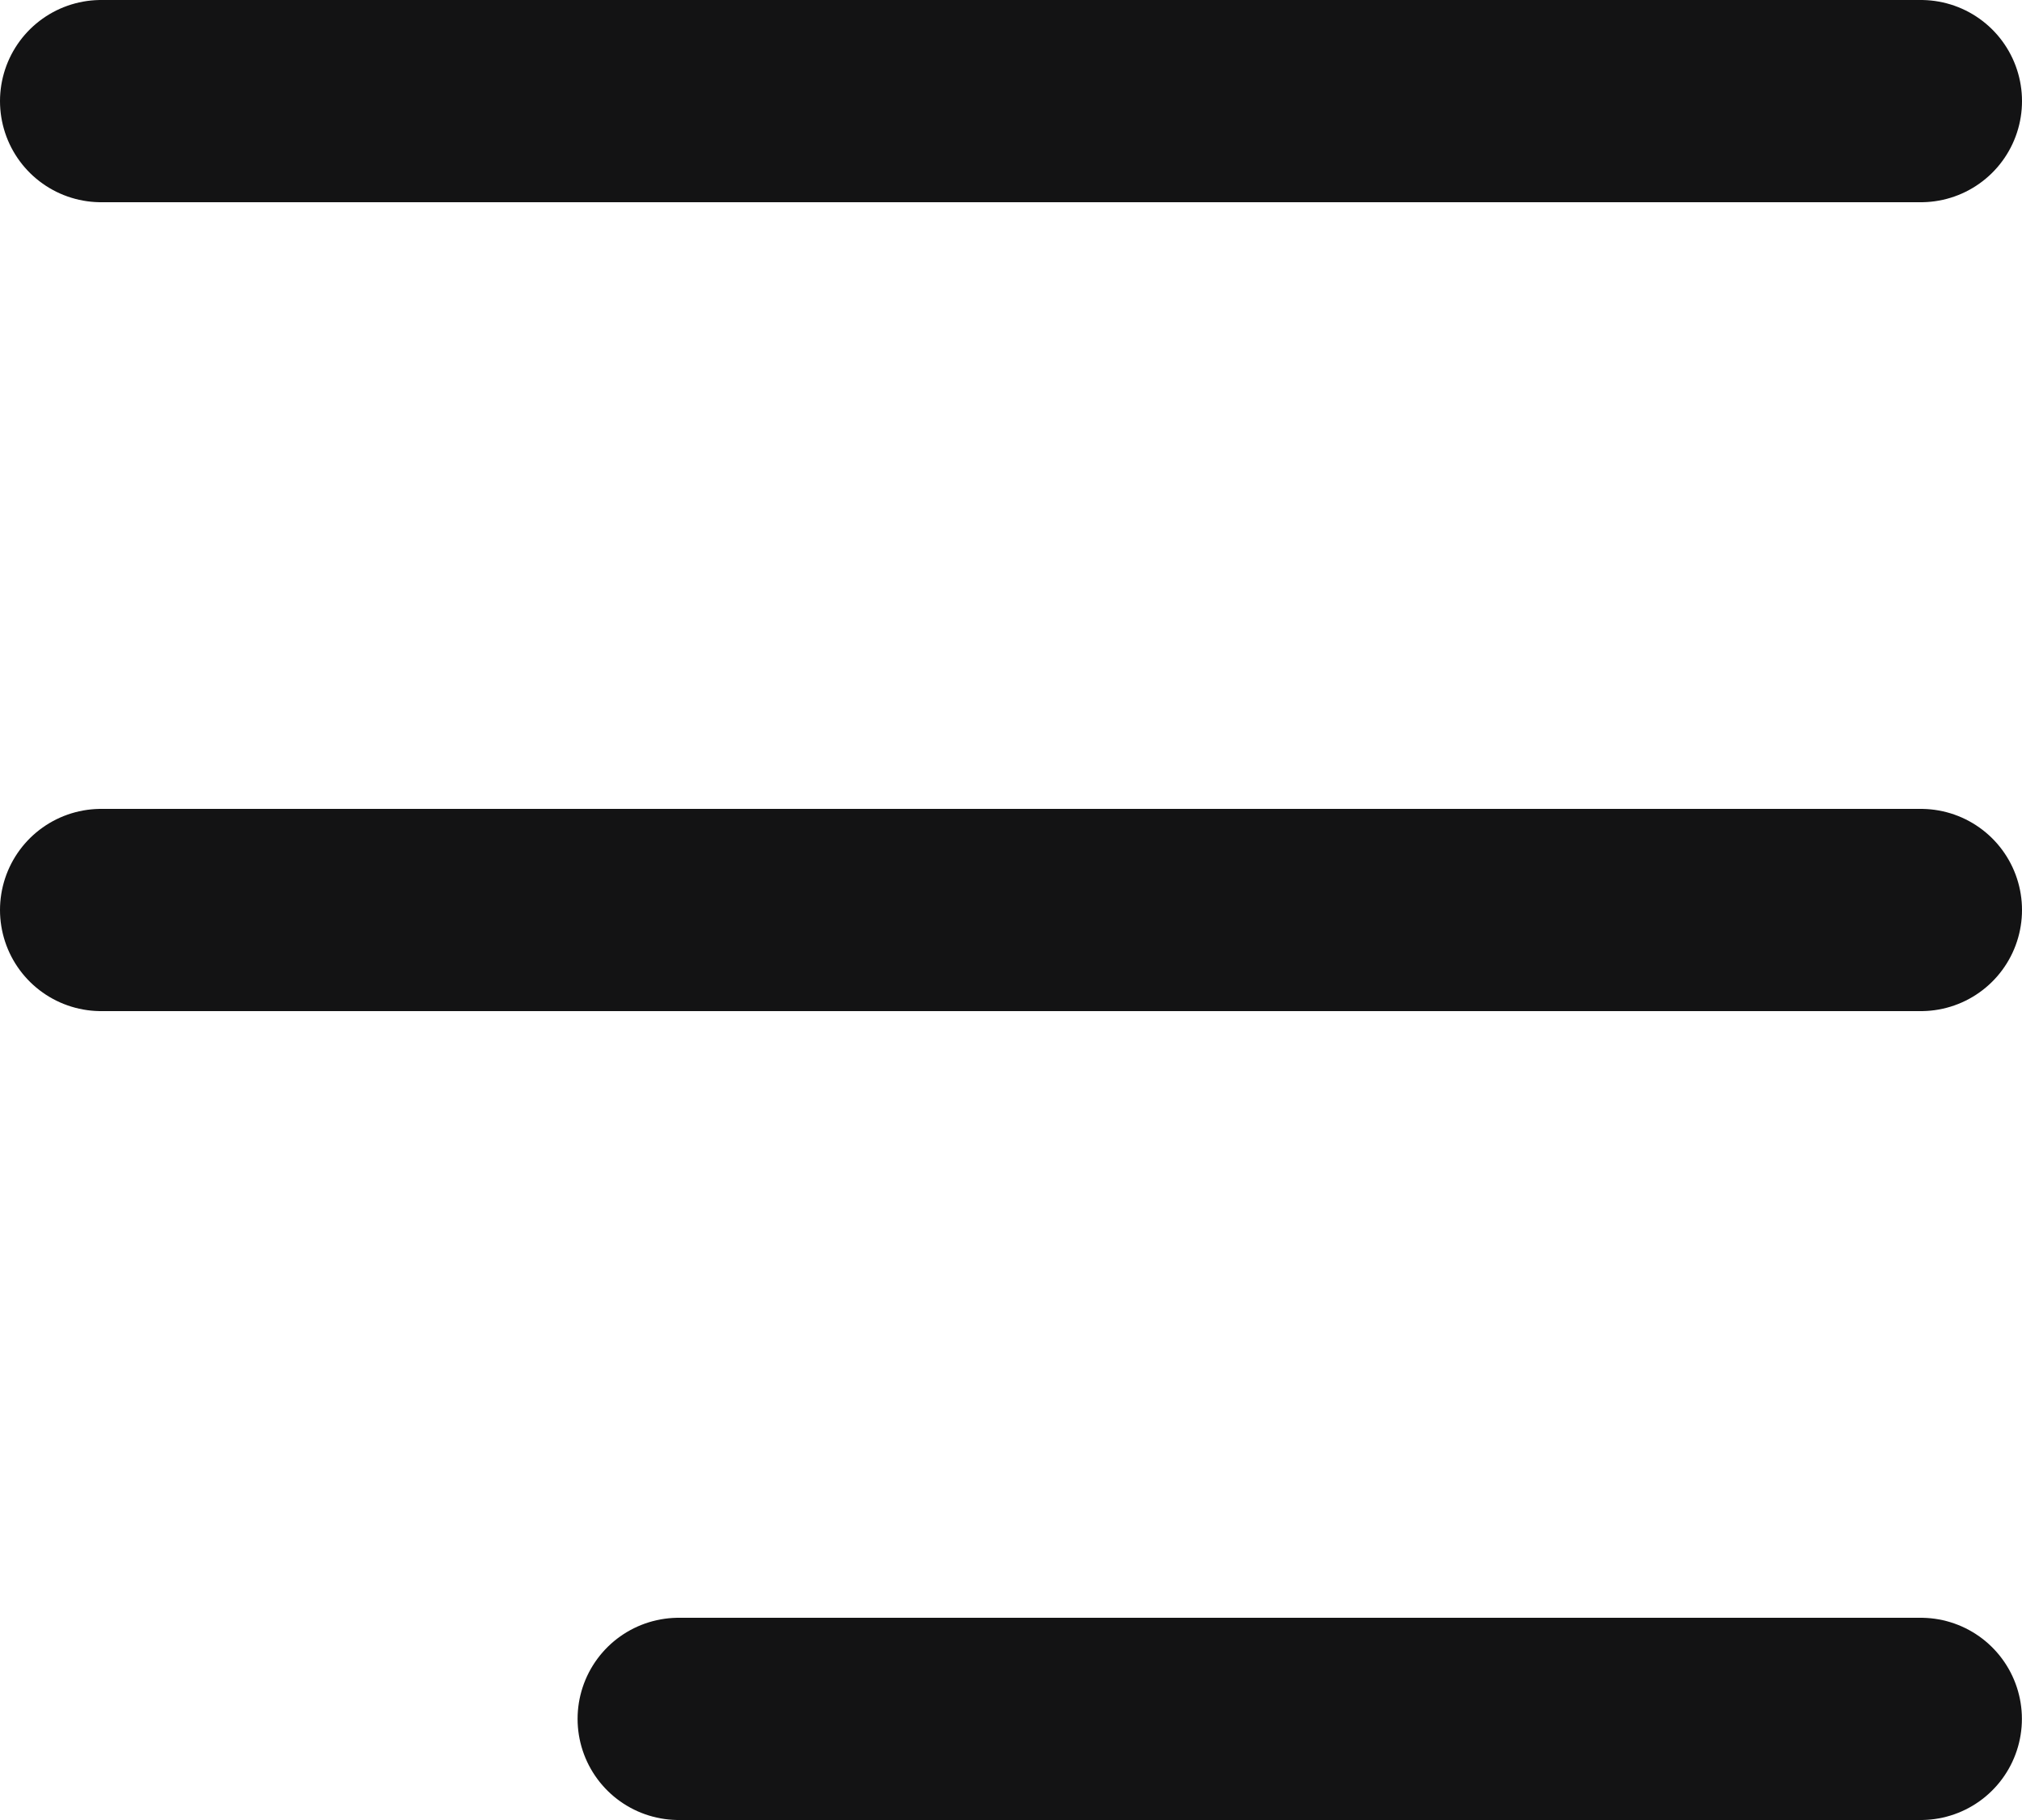 <svg width="20" height="18" viewBox="0 0 20 18" fill="none" xmlns="http://www.w3.org/2000/svg">
<line x1="1" y1="1" x2="19" y2="1" stroke="#131314" stroke-width="2" stroke-linecap="round"/>
<line x1="1" y1="9" x2="19" y2="9" stroke="#131314" stroke-width="2" stroke-linecap="round"/>
<line x1="6.713" y1="17" x2="18.999" y2="17" stroke="#131314" stroke-width="2" stroke-linecap="round"/>
</svg>
